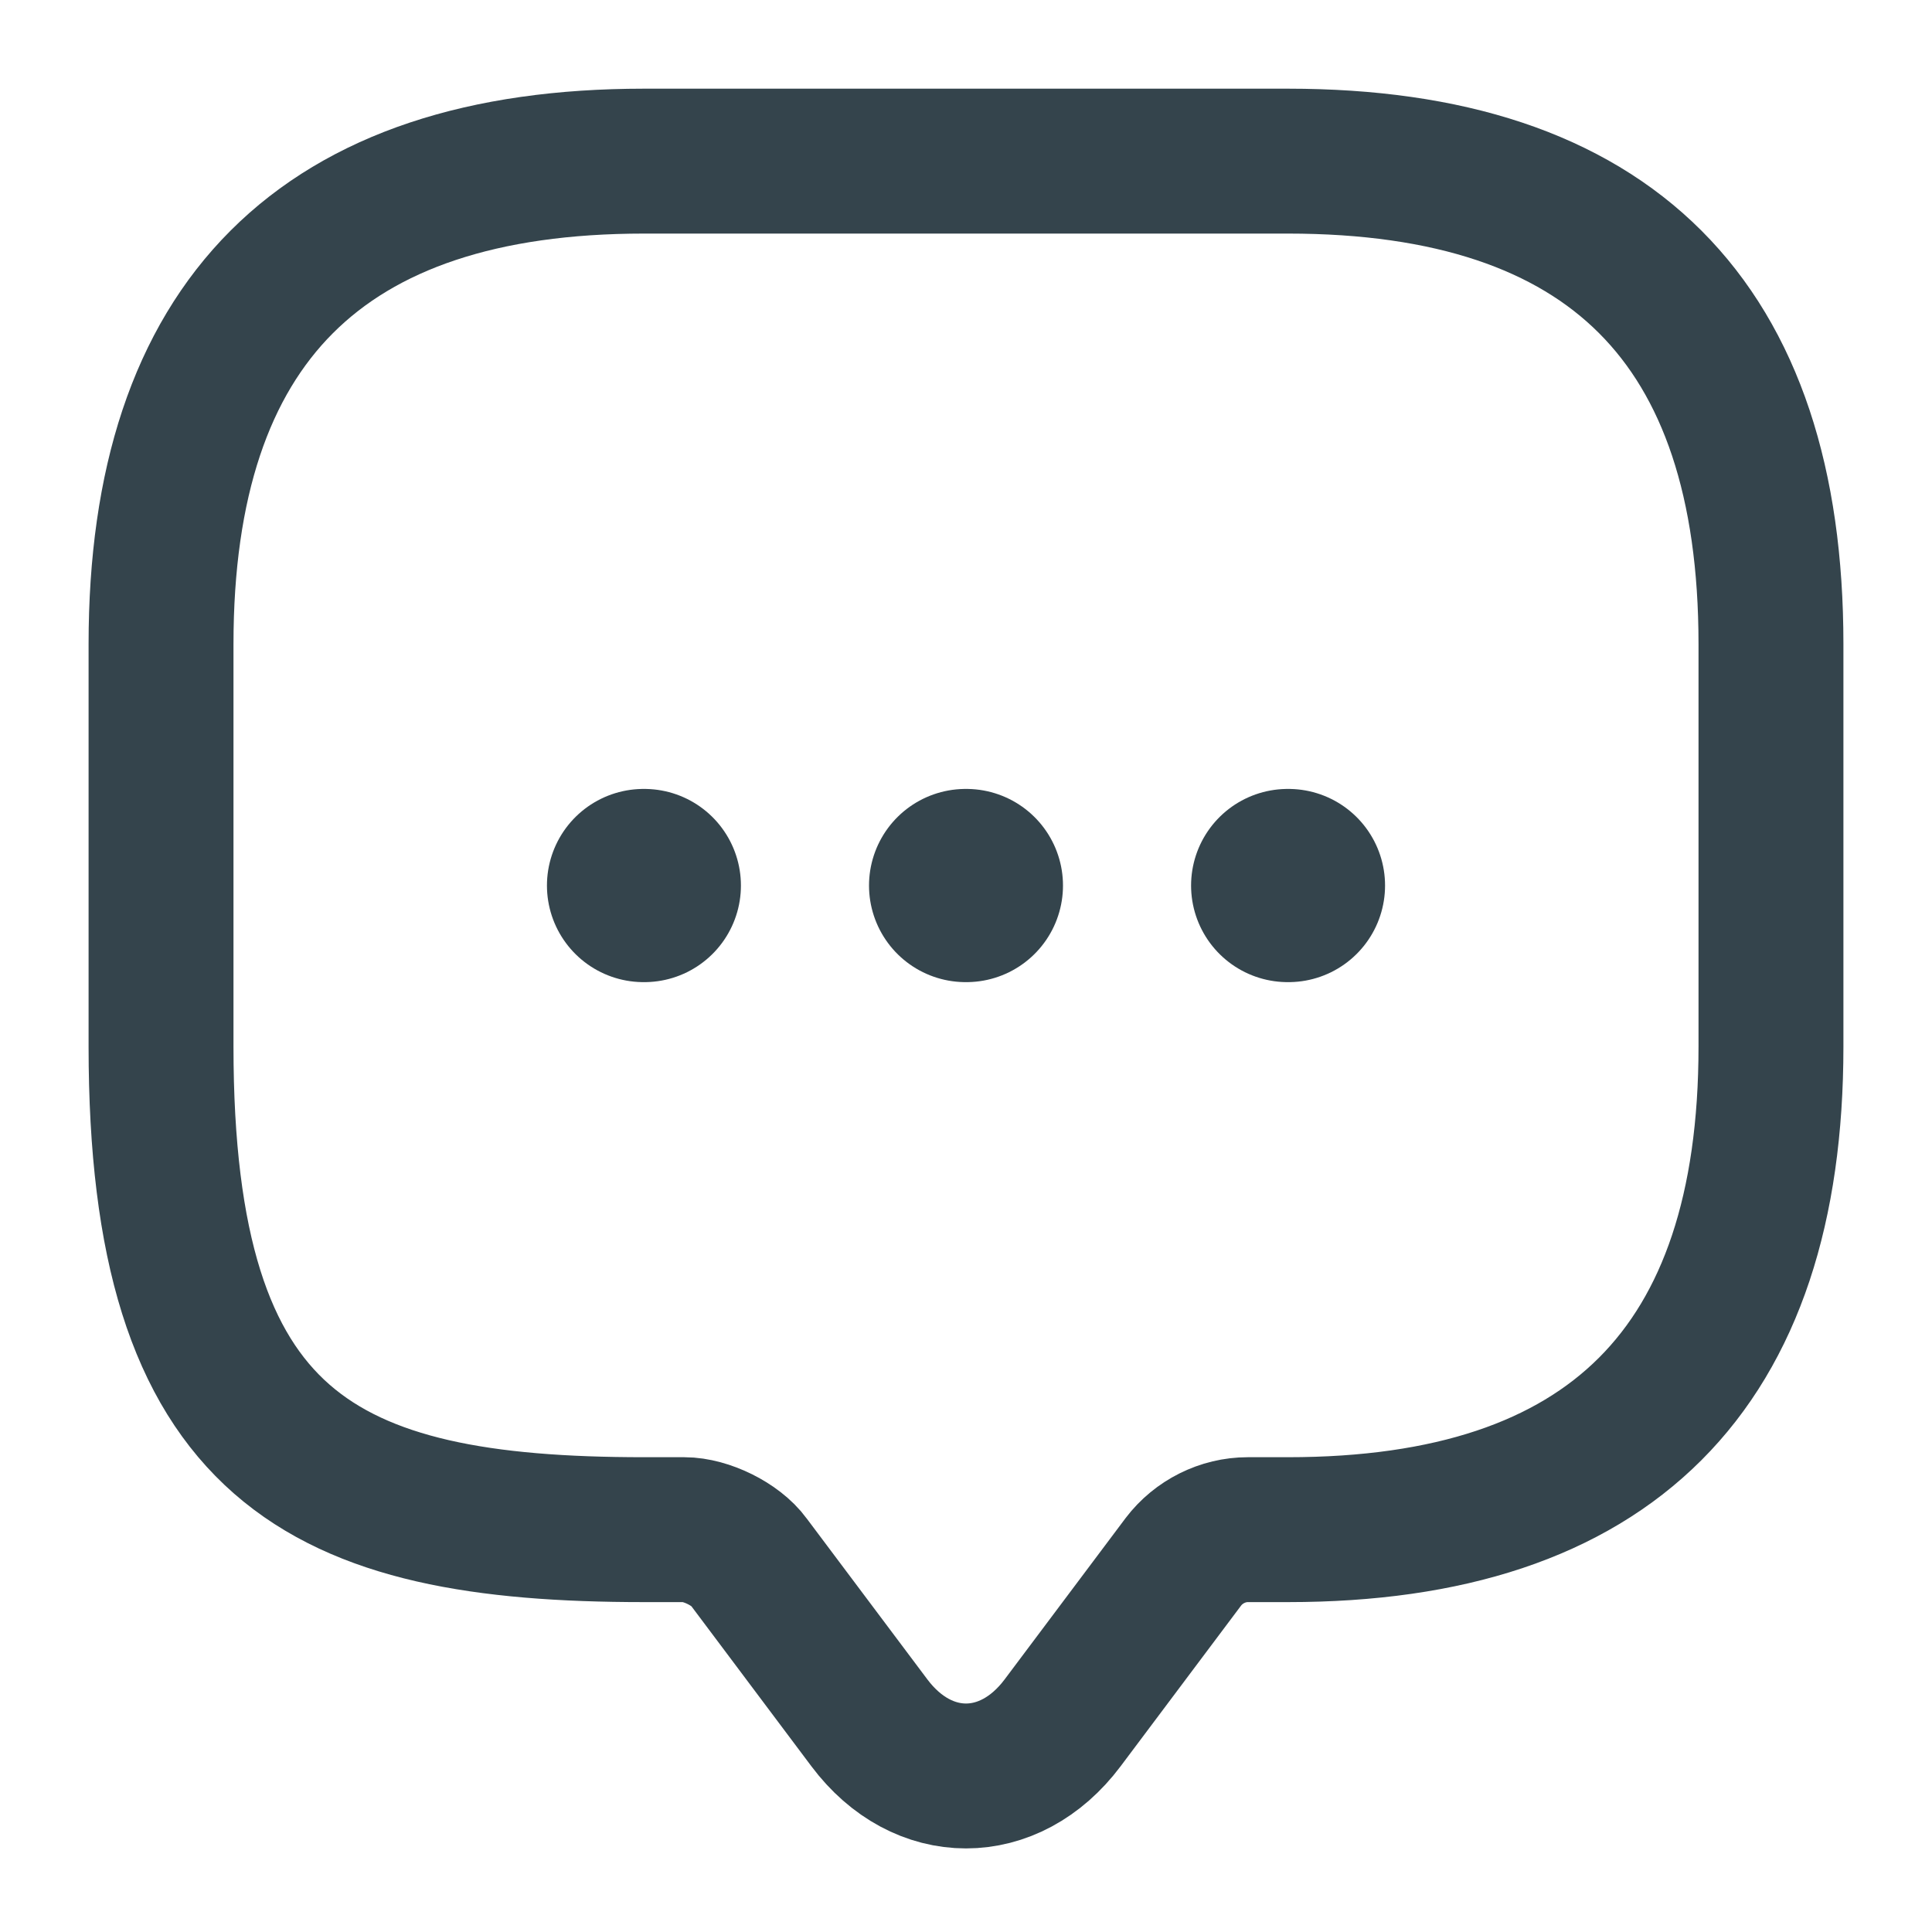 <svg width="20" height="20" viewBox="0 0 20 20" fill="none" xmlns="http://www.w3.org/2000/svg">
<path d="M7.083 15.835H6.667C3.333 15.835 1.667 15.001 1.667 10.835V6.668C1.667 3.335 3.333 1.668 6.667 1.668H13.333C16.667 1.668 18.333 3.335 18.333 6.668V10.835C18.333 14.168 16.667 15.835 13.333 15.835H12.917C12.658 15.835 12.408 15.96 12.25 16.168L11 17.835C10.45 18.568 9.55 18.568 9 17.835L7.75 16.168C7.617 15.985 7.308 15.835 7.083 15.835Z" stroke="#34444C" stroke-width="1.5" stroke-miterlimit="10" stroke-linecap="round" stroke-linejoin="round"/>
<path d="M13.33 9.167H13.338" stroke="#34444C" stroke-width="2" stroke-linecap="round" stroke-linejoin="round"/>
<path d="M9.996 9.167H10.004" stroke="#34444C" stroke-width="2" stroke-linecap="round" stroke-linejoin="round"/>
<path d="M6.662 9.167H6.67" stroke="#34444C" stroke-width="2" stroke-linecap="round" stroke-linejoin="round"/>
</svg>
